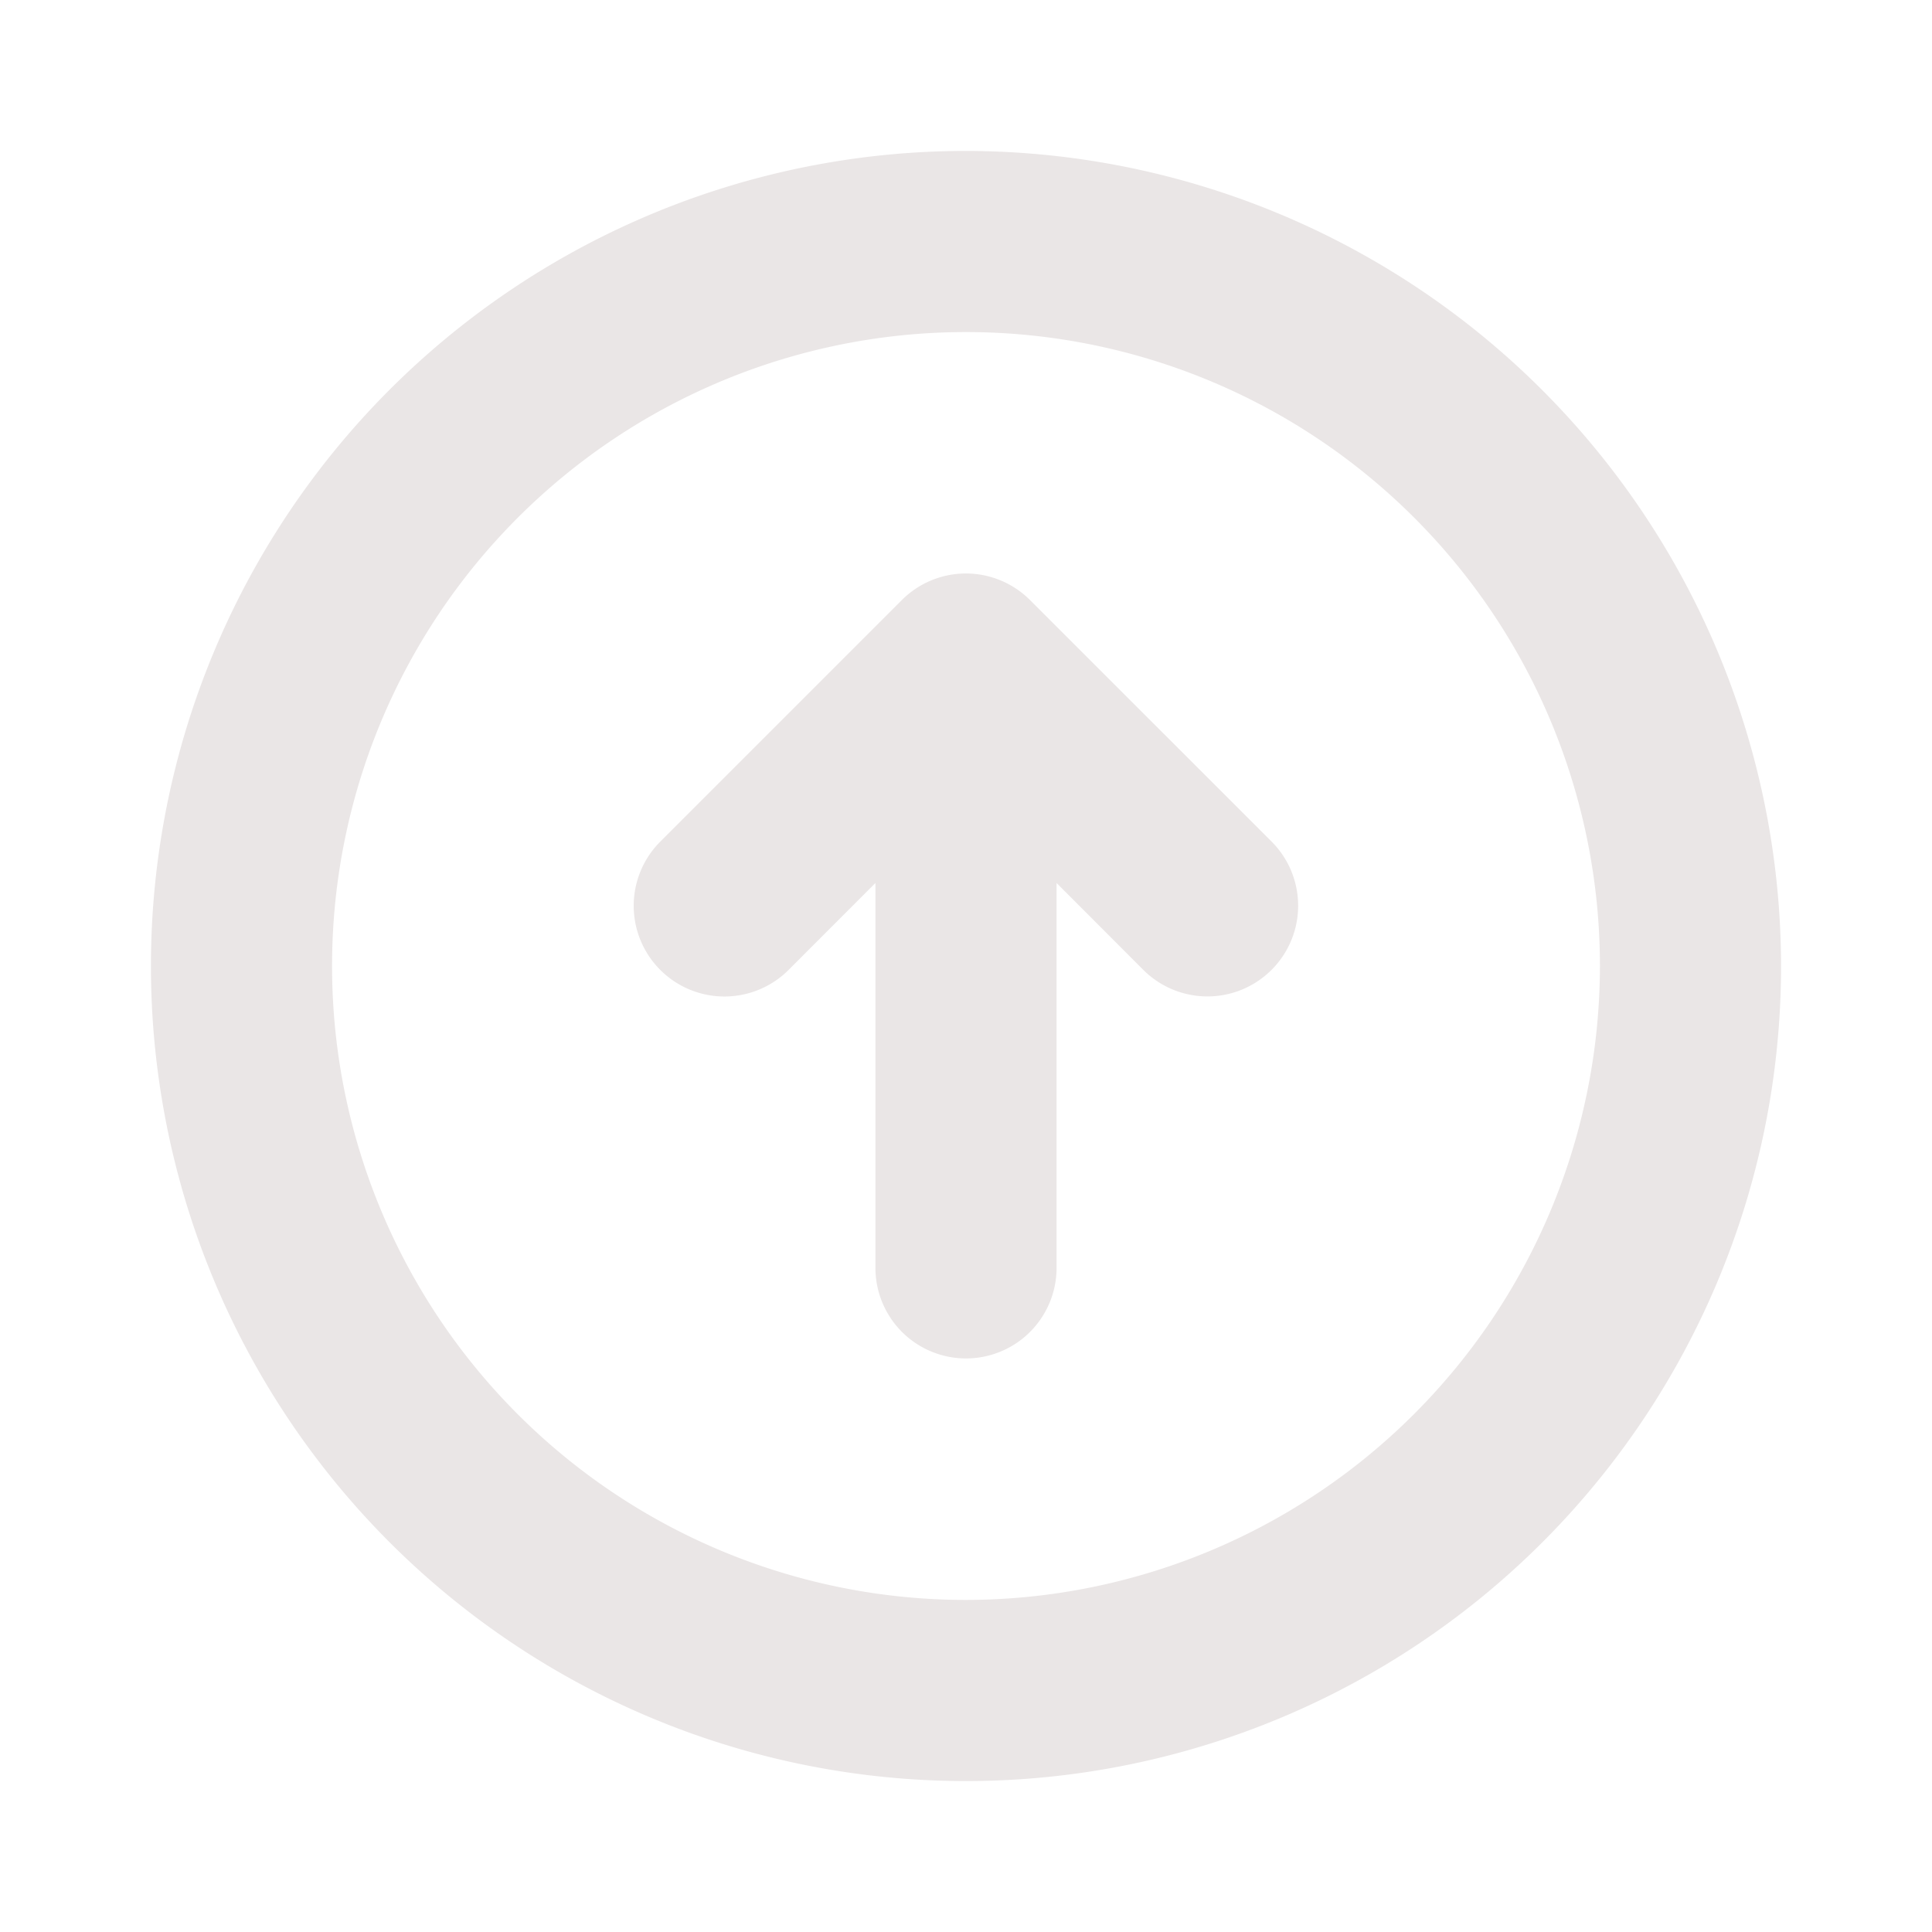 <svg xmlns="http://www.w3.org/2000/svg" width="40" height="40" fill="#eae6e6" viewBox="0 0 256 256"><path d="M128,20A108,108,0,1,0,236,128,108.12,108.12,0,0,0,128,20Zm0,192a84,84,0,1,1,84-84A84.09,84.09,0,0,1,128,212Zm40.49-100.49a12,12,0,0,1-17,17L140,117v51a12,12,0,0,1-24,0V117l-11.51,11.52a12,12,0,0,1-17-17l32-32a12,12,0,0,1,17,0Z"></path></svg>
